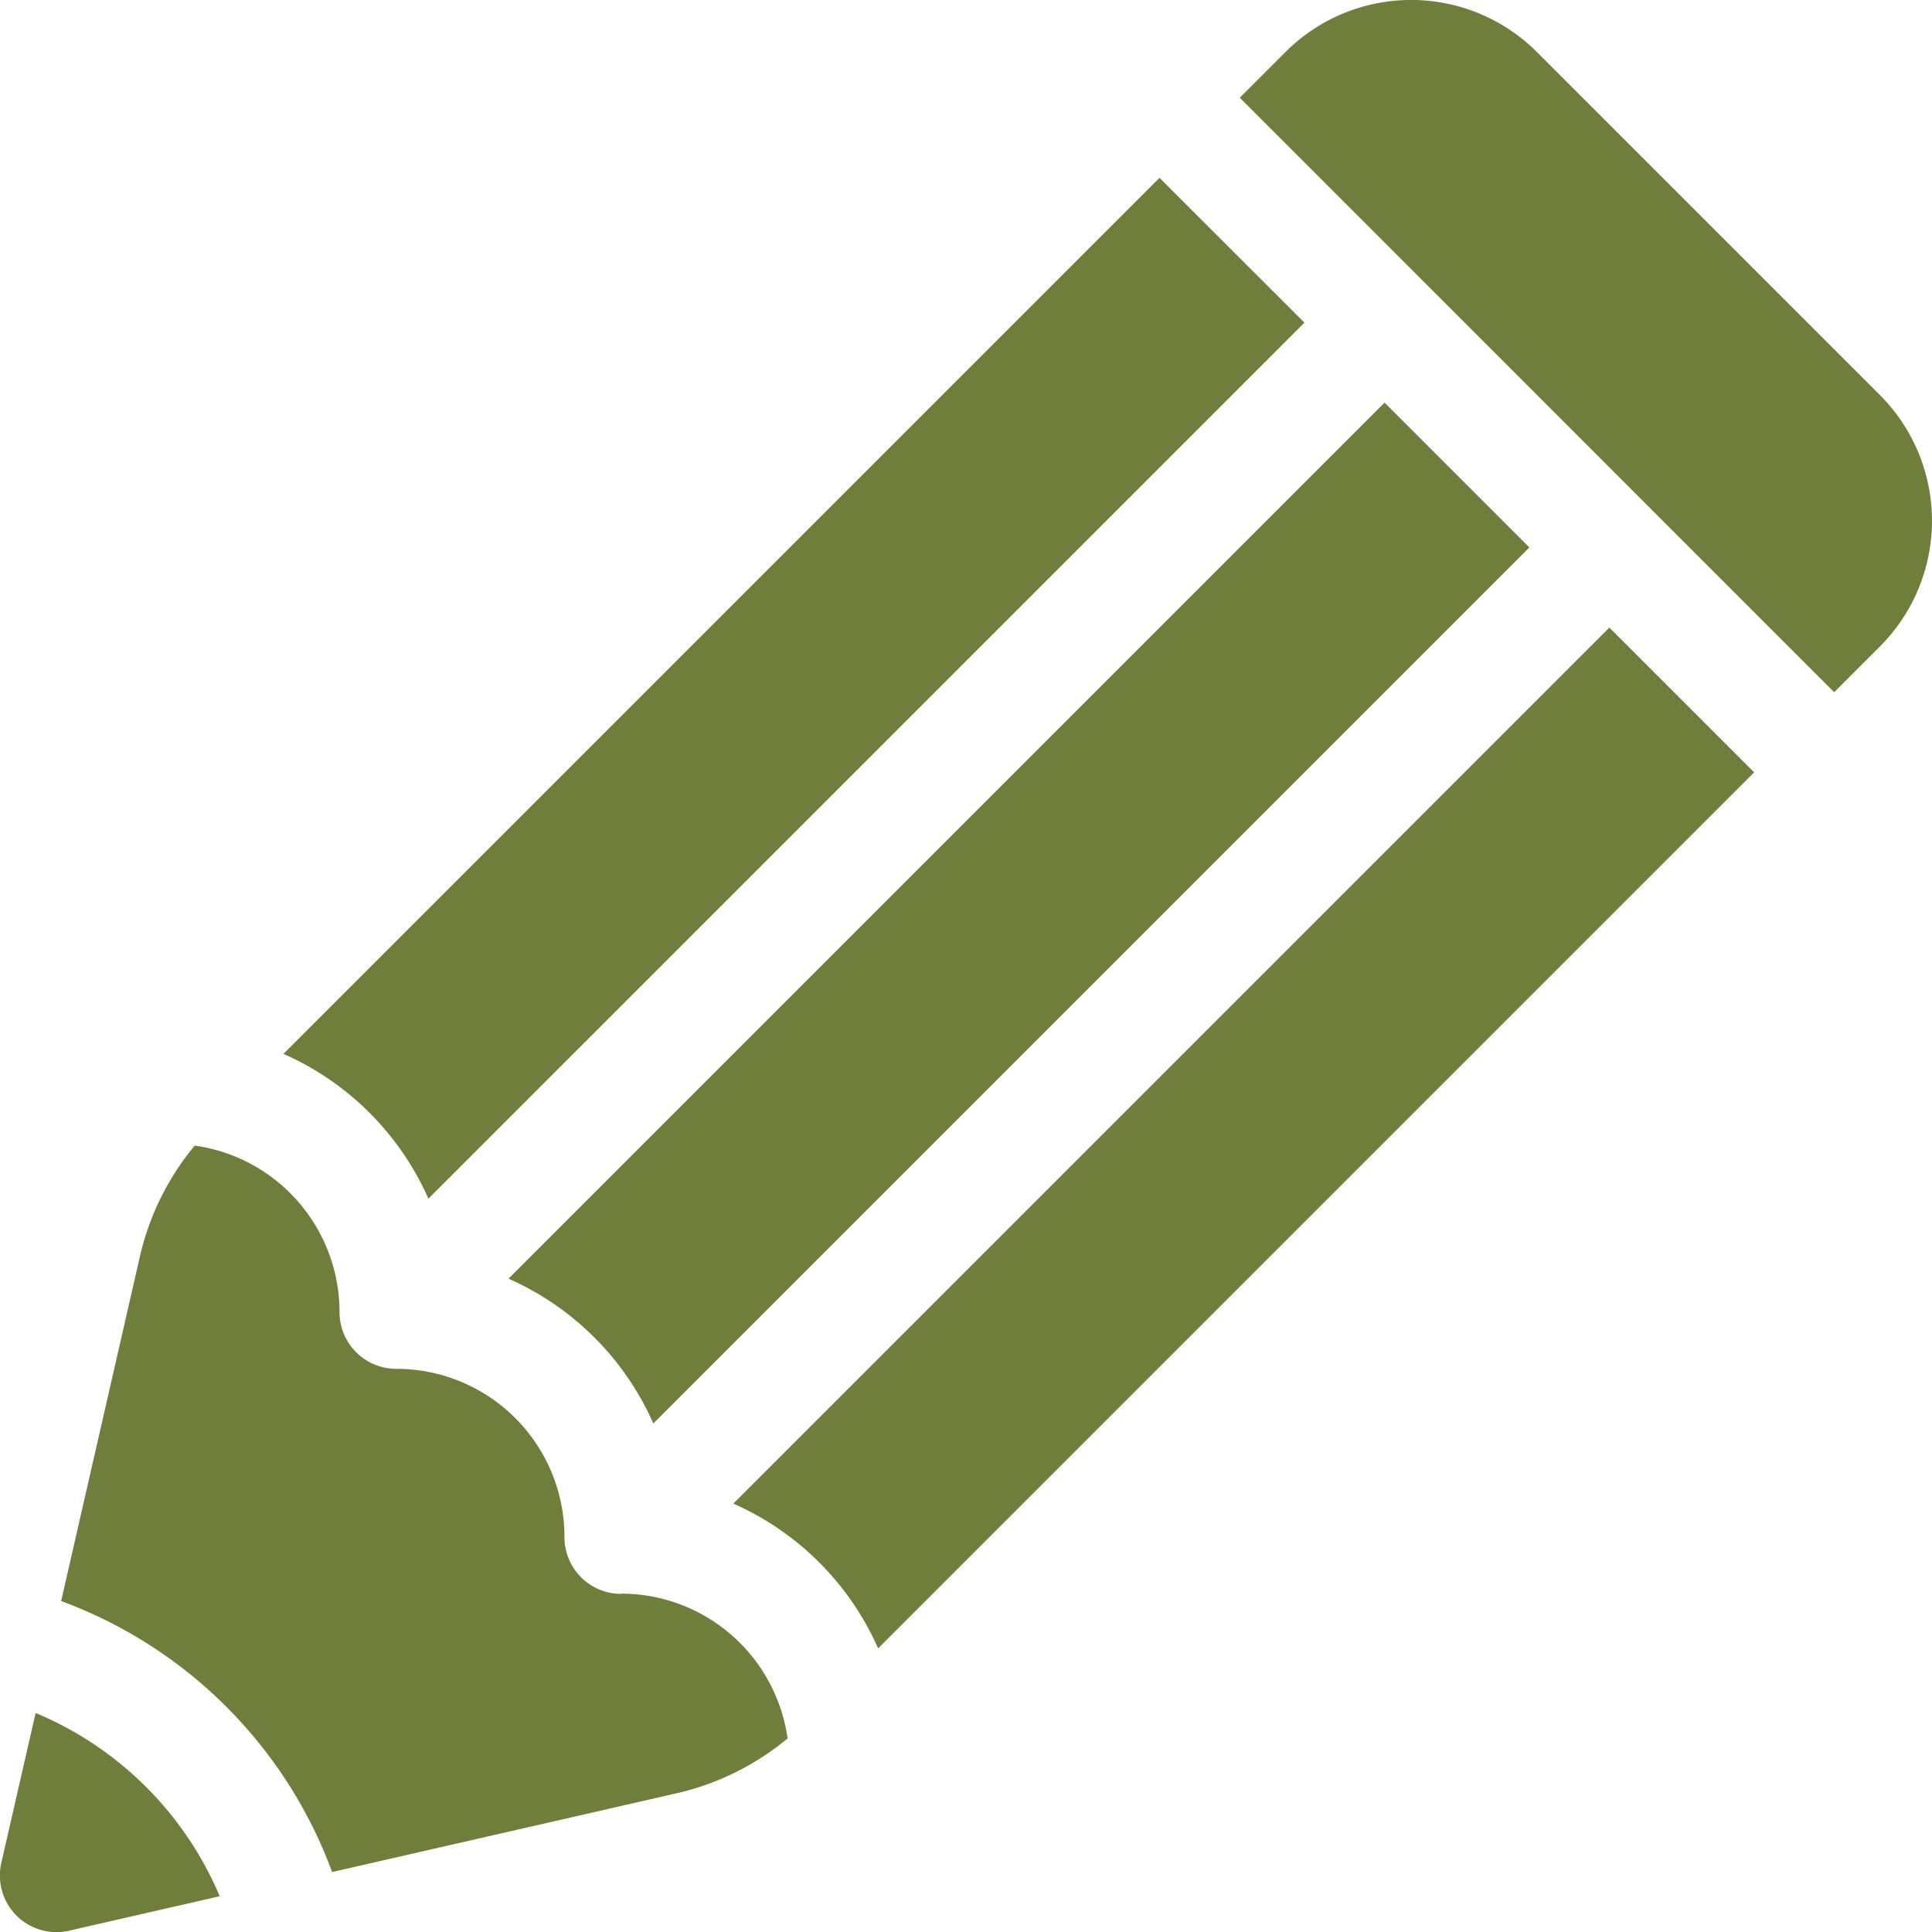 <?xml version="1.0" encoding="UTF-8"?> <svg xmlns="http://www.w3.org/2000/svg" id="pencil" width="14.851" height="14.851" viewBox="0 0 14.851 14.851"><path id="Path_373" data-name="Path 373" d="M487.594,160.749h0Z" transform="translate(-473.451 -156.086)" fill="#707e3c"></path><g id="Group_3442" data-name="Group 3442" transform="translate(0 0)"><path id="Path_374" data-name="Path 374" d="M135.864,114.566l6.734-6.734-1.113-1.113-6.734,6.734a2.18,2.18,0,0,1,1.113,1.113Z" transform="translate(-130.842 -103.624)" fill="#707e3c"></path><path id="Path_375" data-name="Path 375" d="M194.331,173.039a2.179,2.179,0,0,1,1.113,1.113l6.734-6.734-1.113-1.113Z" transform="translate(-188.694 -161.481)" fill="#707e3c"></path><path id="Path_376" data-name="Path 376" d="M333.45,3.036,330.814.4a1.367,1.367,0,0,0-1.933,0l-.351.351,4.569,4.57.352-.352A1.367,1.367,0,0,0,333.45,3.036Z" transform="translate(-319 0)" fill="#707e3c"></path><path id="Path_377" data-name="Path 377" d="M20.509,307.13a.436.436,0,0,1-.435-.435A1.292,1.292,0,0,0,18.78,305.4a.436.436,0,0,1-.435-.435,1.293,1.293,0,0,0-1.113-1.281,2.046,2.046,0,0,0-.422.854l-.605,2.647a3.517,3.517,0,0,1,2.083,2.083l2.647-.605a2.047,2.047,0,0,0,.854-.422,1.293,1.293,0,0,0-1.281-1.113Z" transform="translate(-15.735 -294.878)" fill="#707e3c"></path><path id="Path_378" data-name="Path 378" d="M.275,453.937.011,455.09a.435.435,0,0,0,.521.521l1.158-.265a2.642,2.642,0,0,0-1.416-1.409Z" transform="translate(-0.001 -440.77)" fill="#707e3c"></path><path id="Path_379" data-name="Path 379" d="M76.28,54.98l6.734-6.734L81.9,47.133l-6.734,6.734A2.179,2.179,0,0,1,76.28,54.98Z" transform="translate(-72.987 -45.766)" fill="#707e3c"></path></g></svg> 